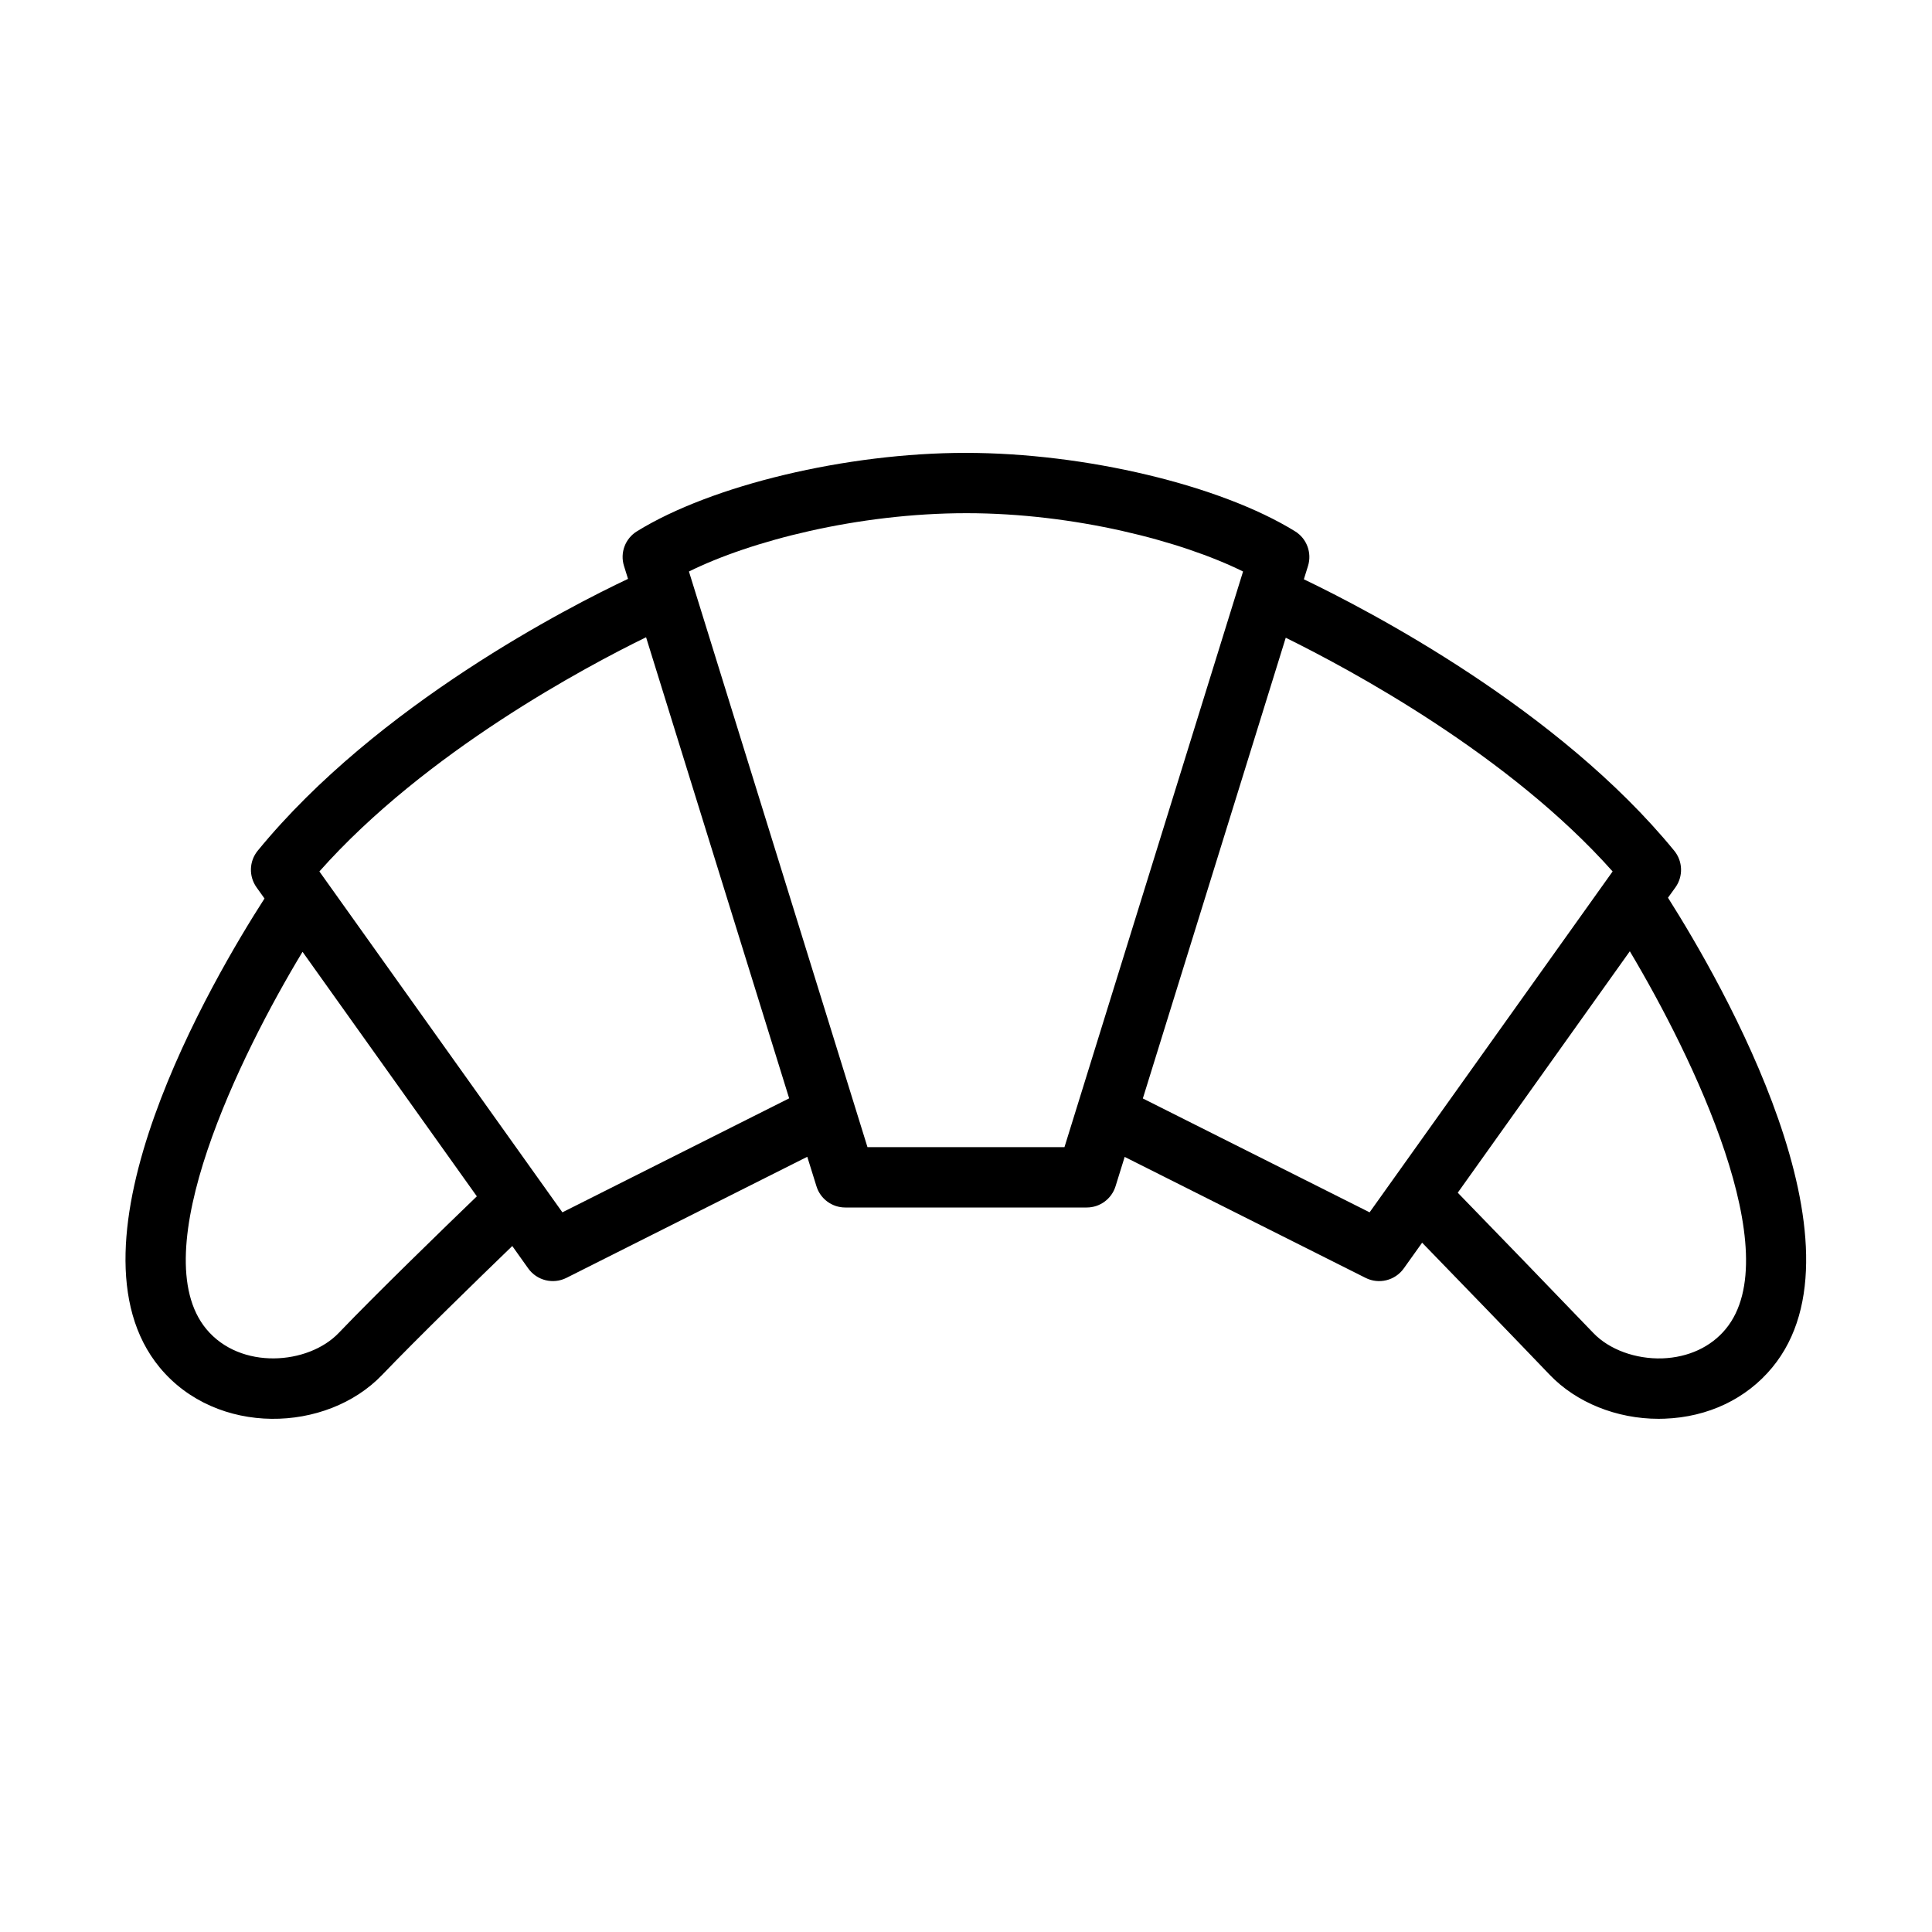 <?xml version="1.0" encoding="UTF-8"?>
<svg width="32px" height="32px" viewBox="0 0 32 32" version="1.1" xmlns="http://www.w3.org/2000/svg" xmlns:xlink="http://www.w3.org/1999/xlink">
    <!-- Generator: Sketch 63.1 (92452) - https://sketch.com -->
    <title>Icone/icona 32x32 Colazione a buffet</title>
    <desc>Created with Sketch.</desc>
    <g id="Icone/icona-32x32-Colazione-a-buffet" stroke="none" stroke-width="1" fill="none" fill-rule="evenodd">
        <g id="DIU_IOS0645">
            <g id="box">
                <rect id="Rectangle" x="0" y="0" width="32" height="32"></rect>
            </g>
            <g id="Production" transform="translate(2, 7.5)" fill="#000000" fill-rule="nonzero">
                <path d="M25.627,7.369 L25.751,7.197 C25.882,7.013 25.873,6.764 25.73,6.59 C23.814,4.248 20.688,2.619 19.596,2.095 L19.665,1.873 C19.732,1.656 19.644,1.419 19.45,1.3 C18.211,0.535 15.974,0.001 13.992,0.001 C12.026,0.001 9.788,0.535 8.55,1.3 C8.356,1.419 8.267,1.655 8.335,1.873 L8.402,2.088 C7.449,2.538 4.252,4.166 2.269,6.59 C2.126,6.764 2.118,7.013 2.249,7.197 L2.381,7.382 C1.539,8.691 -1.058,13.092 0.646,15.151 C1.591,16.292 3.408,16.234 4.33,15.272 C4.908,14.669 5.91,13.693 6.485,13.138 L6.749,13.509 C6.891,13.708 7.158,13.777 7.381,13.666 L11.371,11.66 L11.523,12.148 C11.587,12.357 11.781,12.5 12,12.5 L16,12.5 C16.219,12.5 16.412,12.357 16.477,12.148 L16.628,11.662 L20.619,13.666 C20.838,13.776 21.107,13.711 21.251,13.509 L21.555,13.083 C22.127,13.672 23.094,14.671 23.669,15.272 C24.11,15.732 24.778,16 25.472,16 C25.505,16 25.537,15.999 25.57,15.998 C26.289,15.972 26.923,15.671 27.353,15.151 C29.024,13.132 26.528,8.791 25.627,7.369 Z M3.608,14.58 C3.106,15.103 1.983,15.197 1.417,14.513 C0.37,13.248 1.981,9.968 3.011,8.265 L5.898,12.315 C5.346,12.847 4.244,13.916 3.608,14.58 Z M7.315,12.58 L3.29,6.934 C5.053,4.947 7.724,3.532 8.701,3.055 L11.071,10.692 L7.315,12.58 Z M15.631,11.5 L12.368,11.5 L9.411,1.966 C10.43,1.461 12.205,1 14.008,1 C15.797,1 17.57,1.461 18.589,1.966 L15.631,11.5 Z M20.685,12.58 L16.929,10.694 L19.296,3.063 C20.372,3.593 22.993,5.003 24.71,6.934 L20.685,12.58 Z M26.583,14.513 C26.337,14.811 25.964,14.983 25.534,14.999 C25.092,15.013 24.655,14.854 24.392,14.58 C23.769,13.93 22.69,12.816 22.145,12.255 L24.995,8.256 C26.041,10.01 27.616,13.265 26.583,14.513 Z" id="Shape"></path>
            </g>
        </g>
    </g>
</svg>